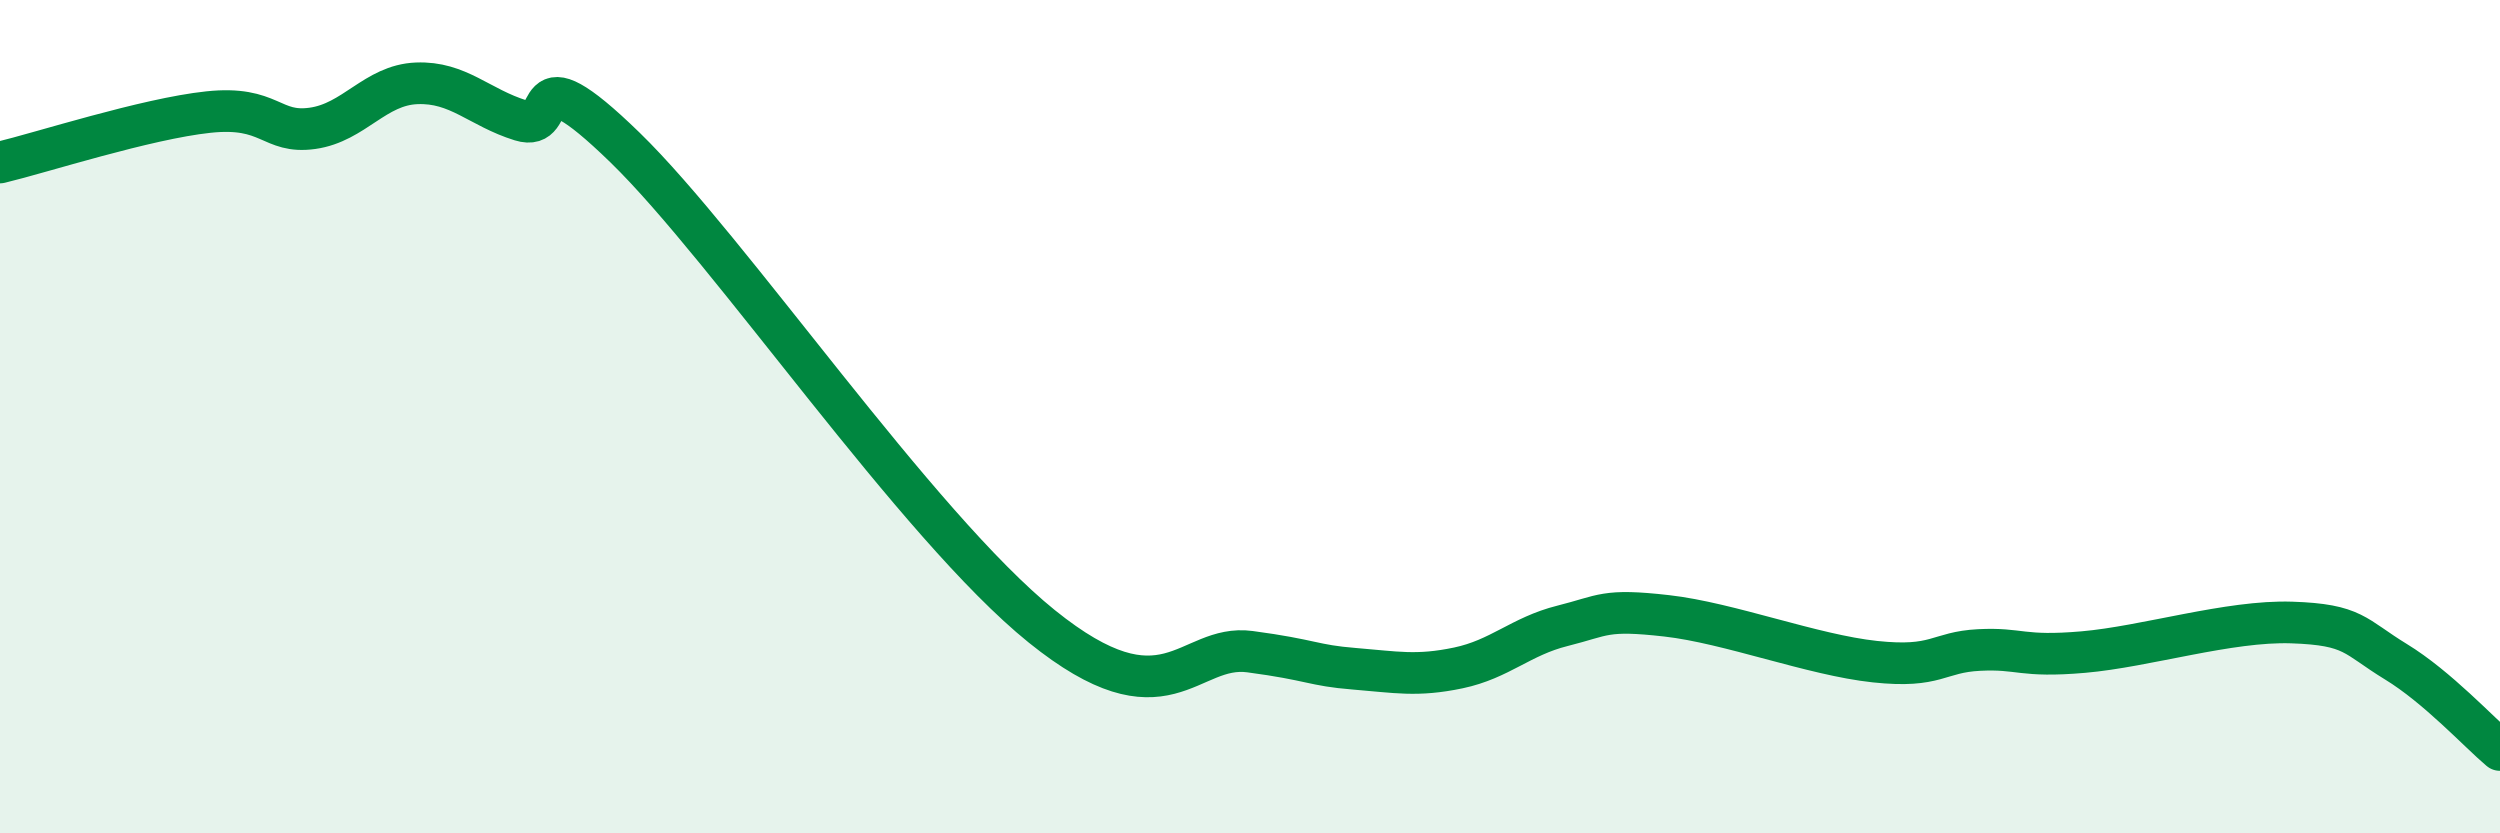 
    <svg width="60" height="20" viewBox="0 0 60 20" xmlns="http://www.w3.org/2000/svg">
      <path
        d="M 0,3.9 C 1,3.66 3.5,2.85 5,2.69 C 6.5,2.53 6.5,3.22 7.5,3.08 C 8.5,2.94 9,2.04 10,2 C 11,1.96 11.5,2.58 12.5,2.89 C 13.5,3.2 12.5,1.11 15,3.54 C 17.5,5.97 22,12.61 25,15.03 C 28,17.45 28.5,15.44 30,15.64 C 31.5,15.84 31.5,15.97 32.5,16.05 C 33.5,16.13 34,16.24 35,16.03 C 36,15.82 36.5,15.27 37.5,15.02 C 38.5,14.77 38.5,14.61 40,14.78 C 41.5,14.95 43.5,15.72 45,15.88 C 46.5,16.04 46.5,15.65 47.5,15.6 C 48.5,15.55 48.5,15.78 50,15.65 C 51.5,15.52 53.5,14.89 55,14.94 C 56.5,14.99 56.5,15.27 57.5,15.88 C 58.5,16.49 59.5,17.58 60,18L60 20L0 20Z"
        fill="#008740"
        opacity="0.1"
        stroke-linecap="round"
        stroke-linejoin="round"
      />
      <path
        d="M 0,3.9 C 1,3.66 3.5,2.85 5,2.69 C 6.5,2.53 6.5,3.22 7.5,3.08 C 8.5,2.94 9,2.04 10,2 C 11,1.96 11.5,2.58 12.5,2.89 C 13.5,3.2 12.5,1.11 15,3.54 C 17.5,5.97 22,12.61 25,15.03 C 28,17.45 28.5,15.44 30,15.64 C 31.5,15.84 31.5,15.97 32.5,16.05 C 33.5,16.13 34,16.24 35,16.03 C 36,15.82 36.5,15.27 37.5,15.02 C 38.5,14.77 38.5,14.61 40,14.78 C 41.5,14.95 43.5,15.72 45,15.88 C 46.5,16.04 46.5,15.65 47.5,15.6 C 48.5,15.55 48.5,15.78 50,15.65 C 51.5,15.52 53.5,14.89 55,14.94 C 56.5,14.99 56.5,15.27 57.5,15.88 C 58.5,16.49 59.5,17.58 60,18"
        stroke="#008740"
        stroke-width="1"
        fill="none"
        stroke-linecap="round"
        stroke-linejoin="round"
      />
    </svg>
  